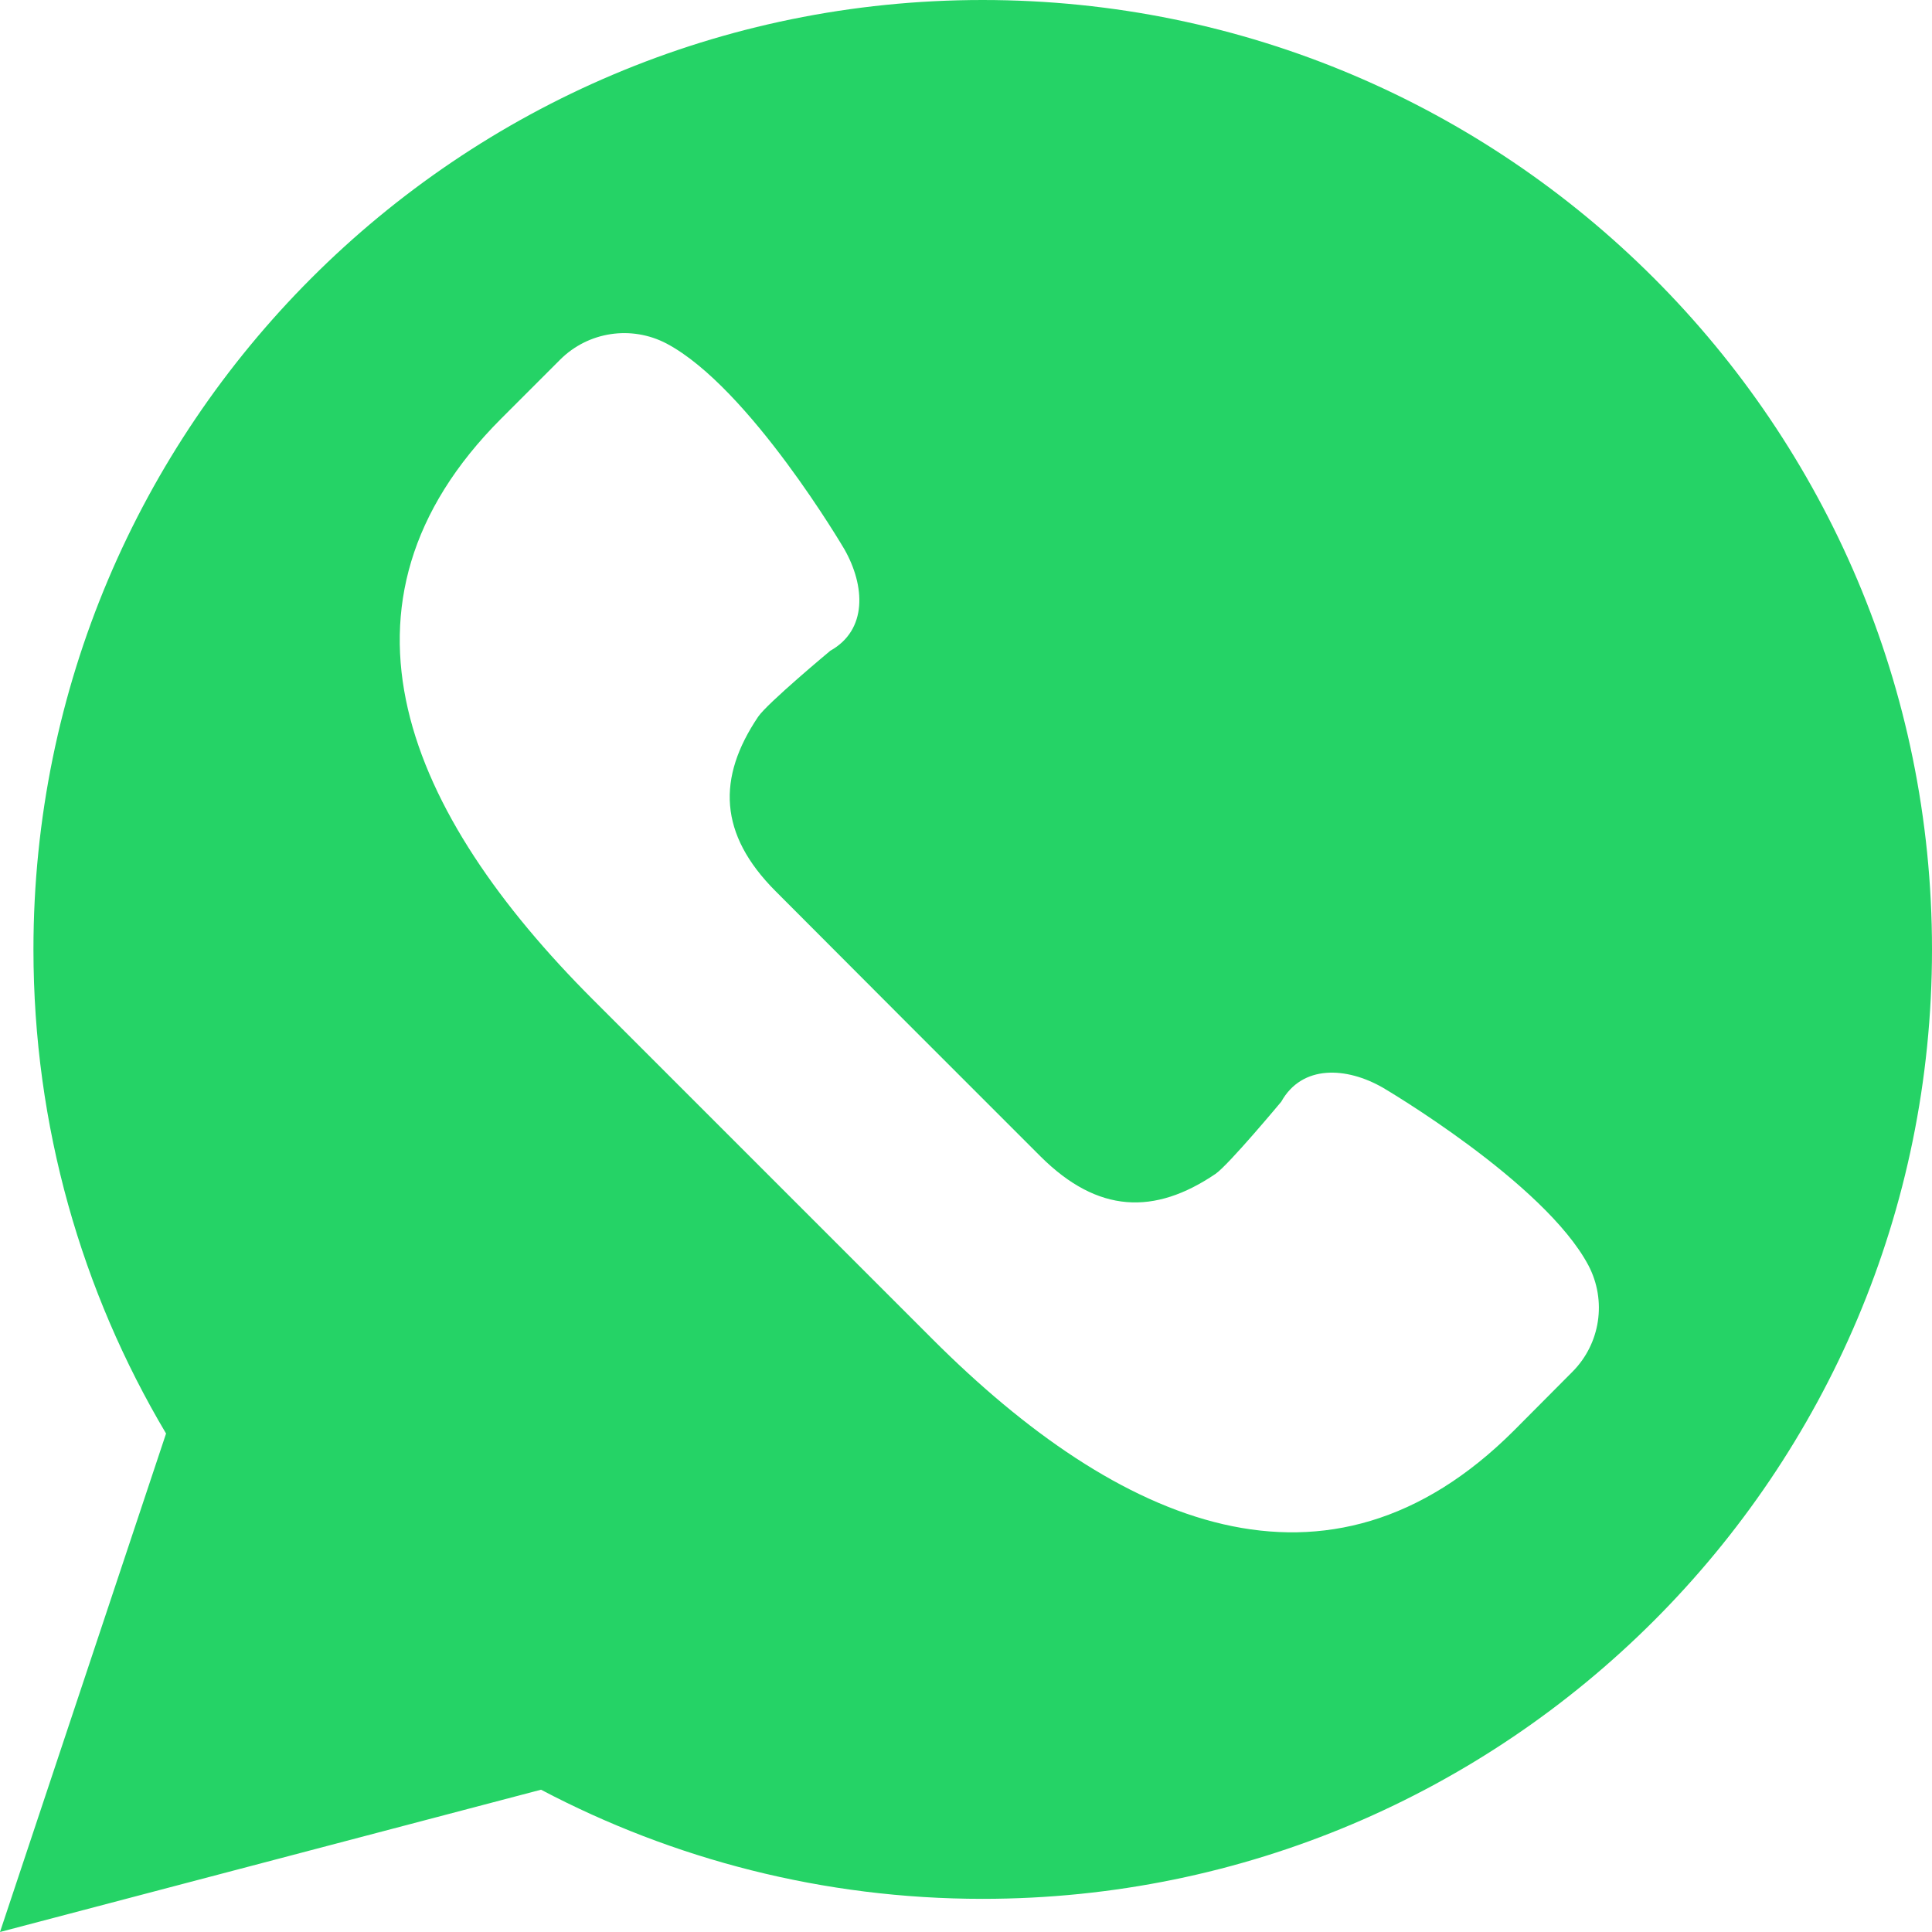 <?xml version="1.0" encoding="UTF-8"?> <!-- Creator: CorelDRAW 2020 (64-Bit) --> <svg xmlns="http://www.w3.org/2000/svg" xmlns:xlink="http://www.w3.org/1999/xlink" xmlns:xodm="http://www.corel.com/coreldraw/odm/2003" xml:space="preserve" width="64px" height="64px" shape-rendering="geometricPrecision" text-rendering="geometricPrecision" image-rendering="optimizeQuality" fill-rule="evenodd" clip-rule="evenodd" viewBox="0 0 65.85 65.85"> <g id="Слой_x0020_1">  <g id="_1722192017792"> <path fill="#25D366" fill-rule="nonzero" d="M0 65.85l5.66 -16.99c-2.87,-4.83 -4.52,-10.47 -4.52,-16.5 0,-17.87 14.48,-32.36 32.35,-32.36 17.87,0 32.36,14.49 32.36,32.36 0,17.87 -14.49,32.36 -32.36,32.36 -5.43,0 -10.55,-1.35 -15.05,-3.72l-18.44 4.85 0 0zm54.14 -22.72c-1.5,-2.83 -7.01,-6.06 -7.01,-6.06 -1.24,-0.71 -2.75,-0.79 -3.46,0.48 0,0 -1.79,2.15 -2.24,2.46 -2.08,1.41 -4.01,1.35 -5.96,-0.59l-4.52 -4.52 -4.51 -4.52c-1.95,-1.95 -2,-3.87 -0.6,-5.95 0.31,-0.46 2.46,-2.25 2.46,-2.25 1.27,-0.71 1.19,-2.21 0.48,-3.46 0,0 -3.23,-5.51 -6.06,-7.01 -1.2,-0.63 -2.67,-0.41 -3.63,0.55l-2 2c-6.33,6.33 -3.21,13.48 3.12,19.81l5.79 5.79 5.78 5.78c6.34,6.34 13.48,9.45 19.82,3.12l1.99 -2c0.96,-0.96 1.18,-2.43 0.55,-3.63l0 0z"></path> </g> </g> </svg> 